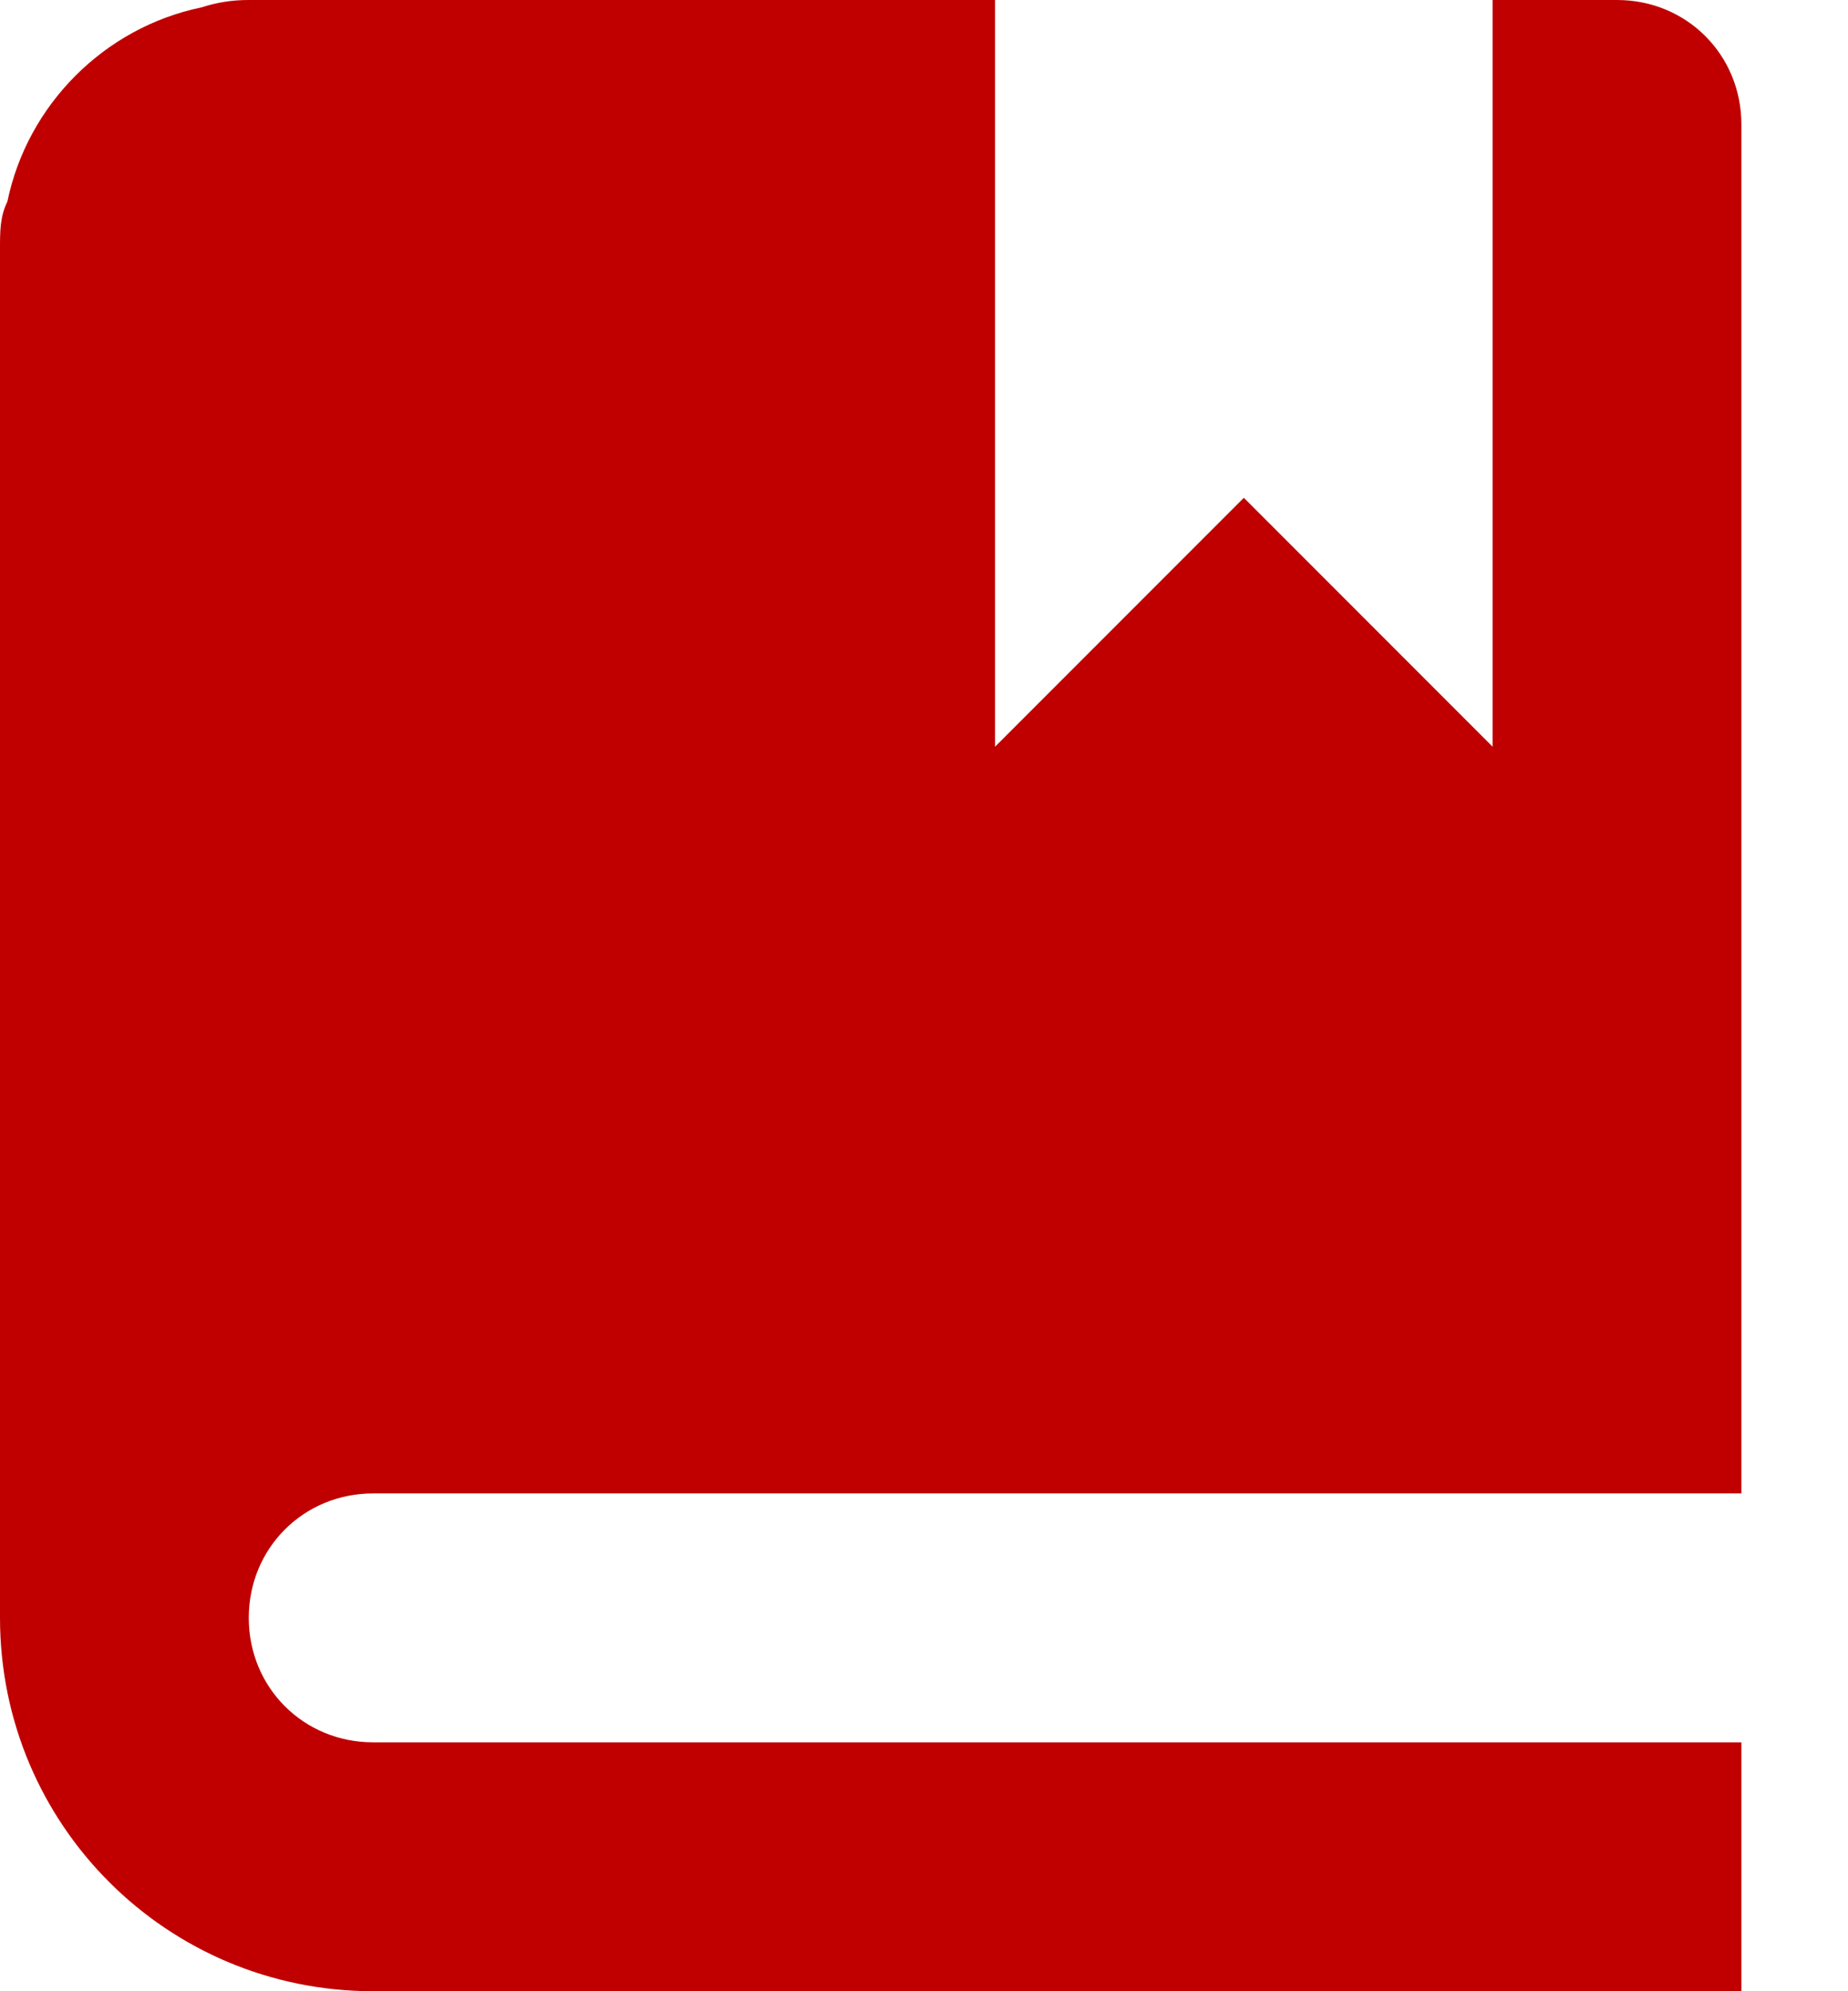 <svg width="13" height="14" viewBox="0 0 13 14" fill="none" xmlns="http://www.w3.org/2000/svg">
<g id="&#xF0;&#x178;&#xA6;&#x2020; icon &quot;book&quot;">
<path id="Vector" d="M1.75 0C1.627 0 1.522 0.018 1.417 0.052C0.735 0.193 0.193 0.735 0.052 1.417C0 1.522 0 1.627 0 1.75V11.375C0 12.828 1.173 14 2.625 14H12.25V12.25H2.625C2.135 12.25 1.75 11.865 1.75 11.375C1.75 10.885 2.135 10.5 2.625 10.5H12.25V0.875C12.25 0.385 11.865 0 11.375 0H10.5V5.25L8.75 3.5L7 5.25V0H1.75Z" fill="#C00000"/>
</g>
</svg>
